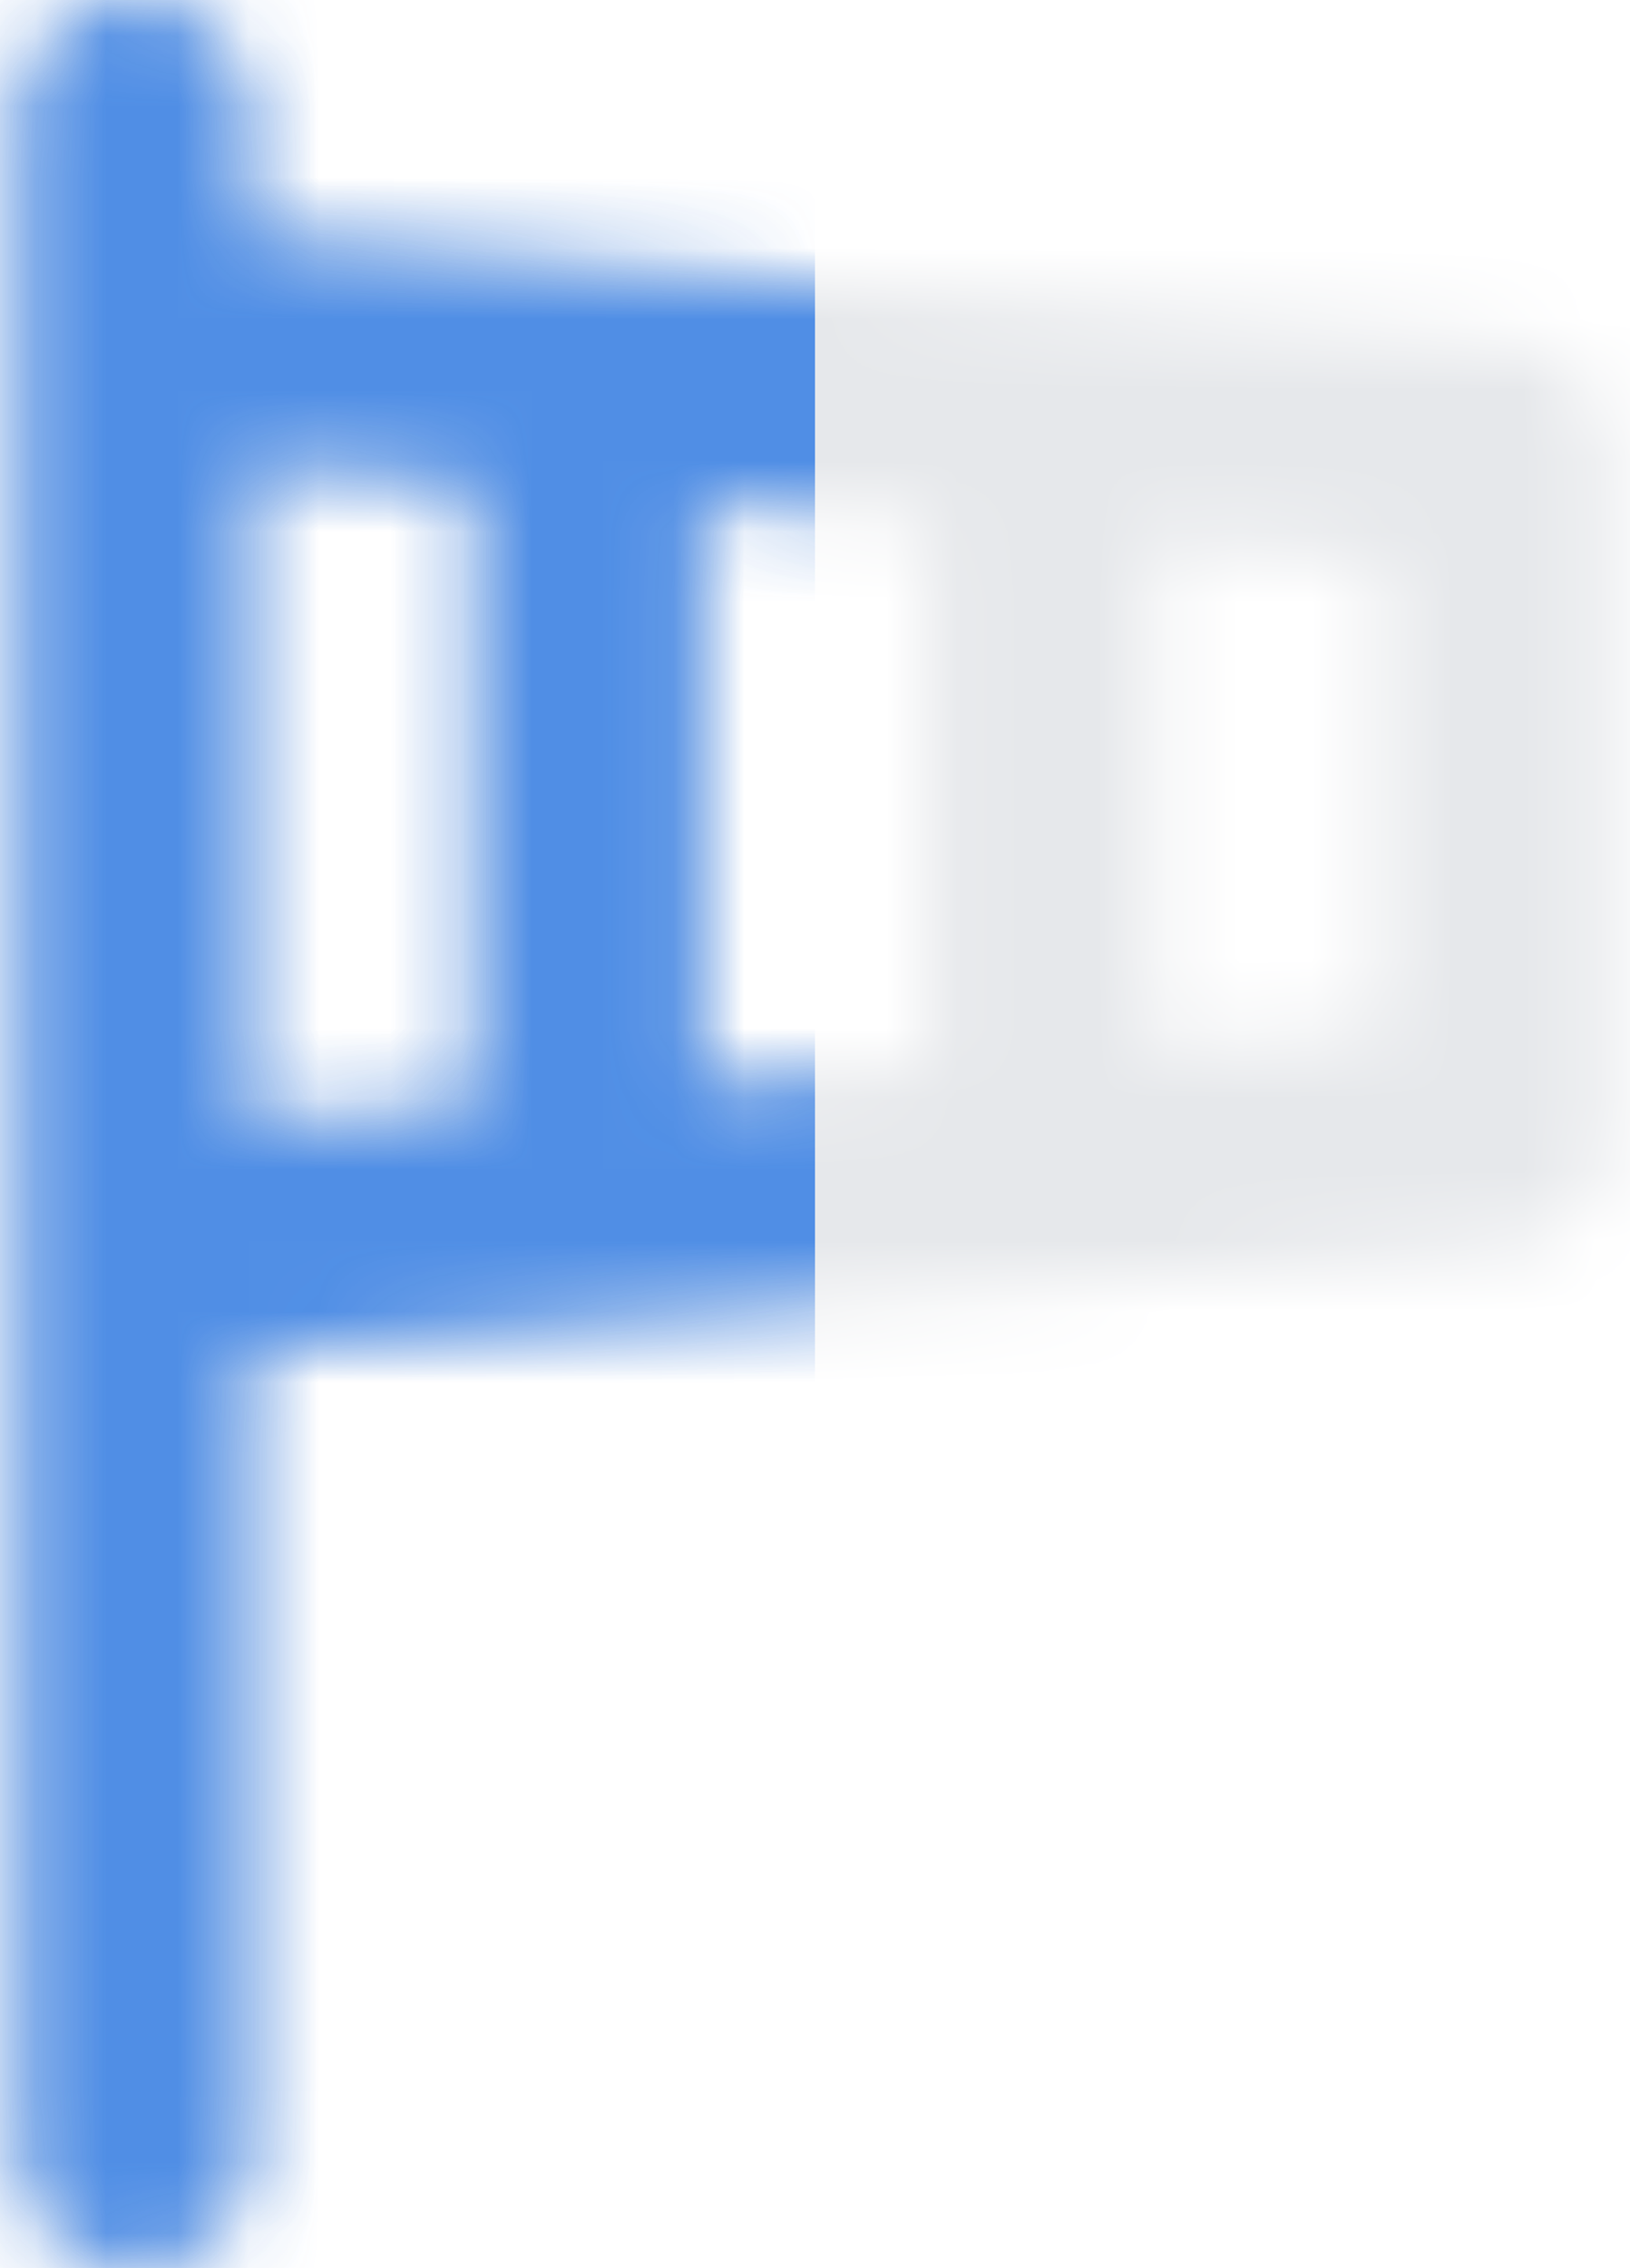 <svg width="23" height="32" viewBox="0 0 23 32" fill="none" xmlns="http://www.w3.org/2000/svg">
<g id="Group 1447">
<g id="Mask group">
<mask id="mask0_4992_359" style="mask-type:alpha" maskUnits="userSpaceOnUse" x="0" y="0" width="23" height="32">
<path id="Vector" d="M21.228 4.8L8.3 3.728L3.5 3.328V1.6C3.5 1.176 3.331 0.769 3.031 0.469C2.731 0.169 2.324 0 1.9 0C1.476 0 1.069 0.169 0.769 0.469C0.469 0.769 0.3 1.176 0.3 1.6V30.4C0.3 30.824 0.469 31.231 0.769 31.531C1.069 31.831 1.476 32 1.9 32C2.324 32 2.731 31.831 3.031 31.531C3.331 31.231 3.5 30.824 3.5 30.4V19.072L8.3 18.672L21.228 17.6C21.63 17.568 22.005 17.385 22.277 17.088C22.55 16.792 22.701 16.403 22.7 16V6.4C22.701 5.997 22.55 5.608 22.277 5.312C22.005 5.015 21.63 4.832 21.228 4.8ZM6.7 15.6L3.5 15.856V6.544L6.7 6.8V15.6ZM13.1 15.056L9.9 15.328V7.072L13.1 7.344V15.056ZM19.5 14.528L16.3 14.8V7.6L19.5 7.872V14.528Z" fill="#3A81E4"/>
</mask>
<g mask="url(#mask0_4992_359)">
<rect id="Rectangle 19" x="-2.7" y="-5" width="36" height="42" fill="#E6E8EB"/>
</g>
</g>
<g id="Mask group_2">
<mask id="mask1_4992_359" style="mask-type:alpha" maskUnits="userSpaceOnUse" x="0" y="0" width="23" height="32">
<path id="Vector_2" d="M21.228 4.8L8.3 3.728L3.5 3.328V1.6C3.5 1.176 3.331 0.769 3.031 0.469C2.731 0.169 2.324 0 1.9 0C1.476 0 1.069 0.169 0.769 0.469C0.469 0.769 0.3 1.176 0.3 1.6V30.4C0.3 30.824 0.469 31.231 0.769 31.531C1.069 31.831 1.476 32 1.9 32C2.324 32 2.731 31.831 3.031 31.531C3.331 31.231 3.5 30.824 3.5 30.4V19.072L8.3 18.672L21.228 17.6C21.63 17.568 22.005 17.385 22.277 17.088C22.55 16.792 22.701 16.403 22.7 16V6.4C22.701 5.997 22.55 5.608 22.277 5.312C22.005 5.015 21.63 4.832 21.228 4.8ZM6.7 15.6L3.5 15.856V6.544L6.7 6.8V15.6ZM13.1 15.056L9.9 15.328V7.072L13.1 7.344V15.056ZM19.5 14.528L16.3 14.8V7.6L19.5 7.872V14.528Z" fill="#3A81E4"/>
</mask>
<g mask="url(#mask1_4992_359)">
<rect id="Rectangle 19_2" opacity="0.87" x="-5.7" y="-5" width="17.2" height="42" fill="#3A81E4"/>
</g>
</g>
</g>
</svg>

